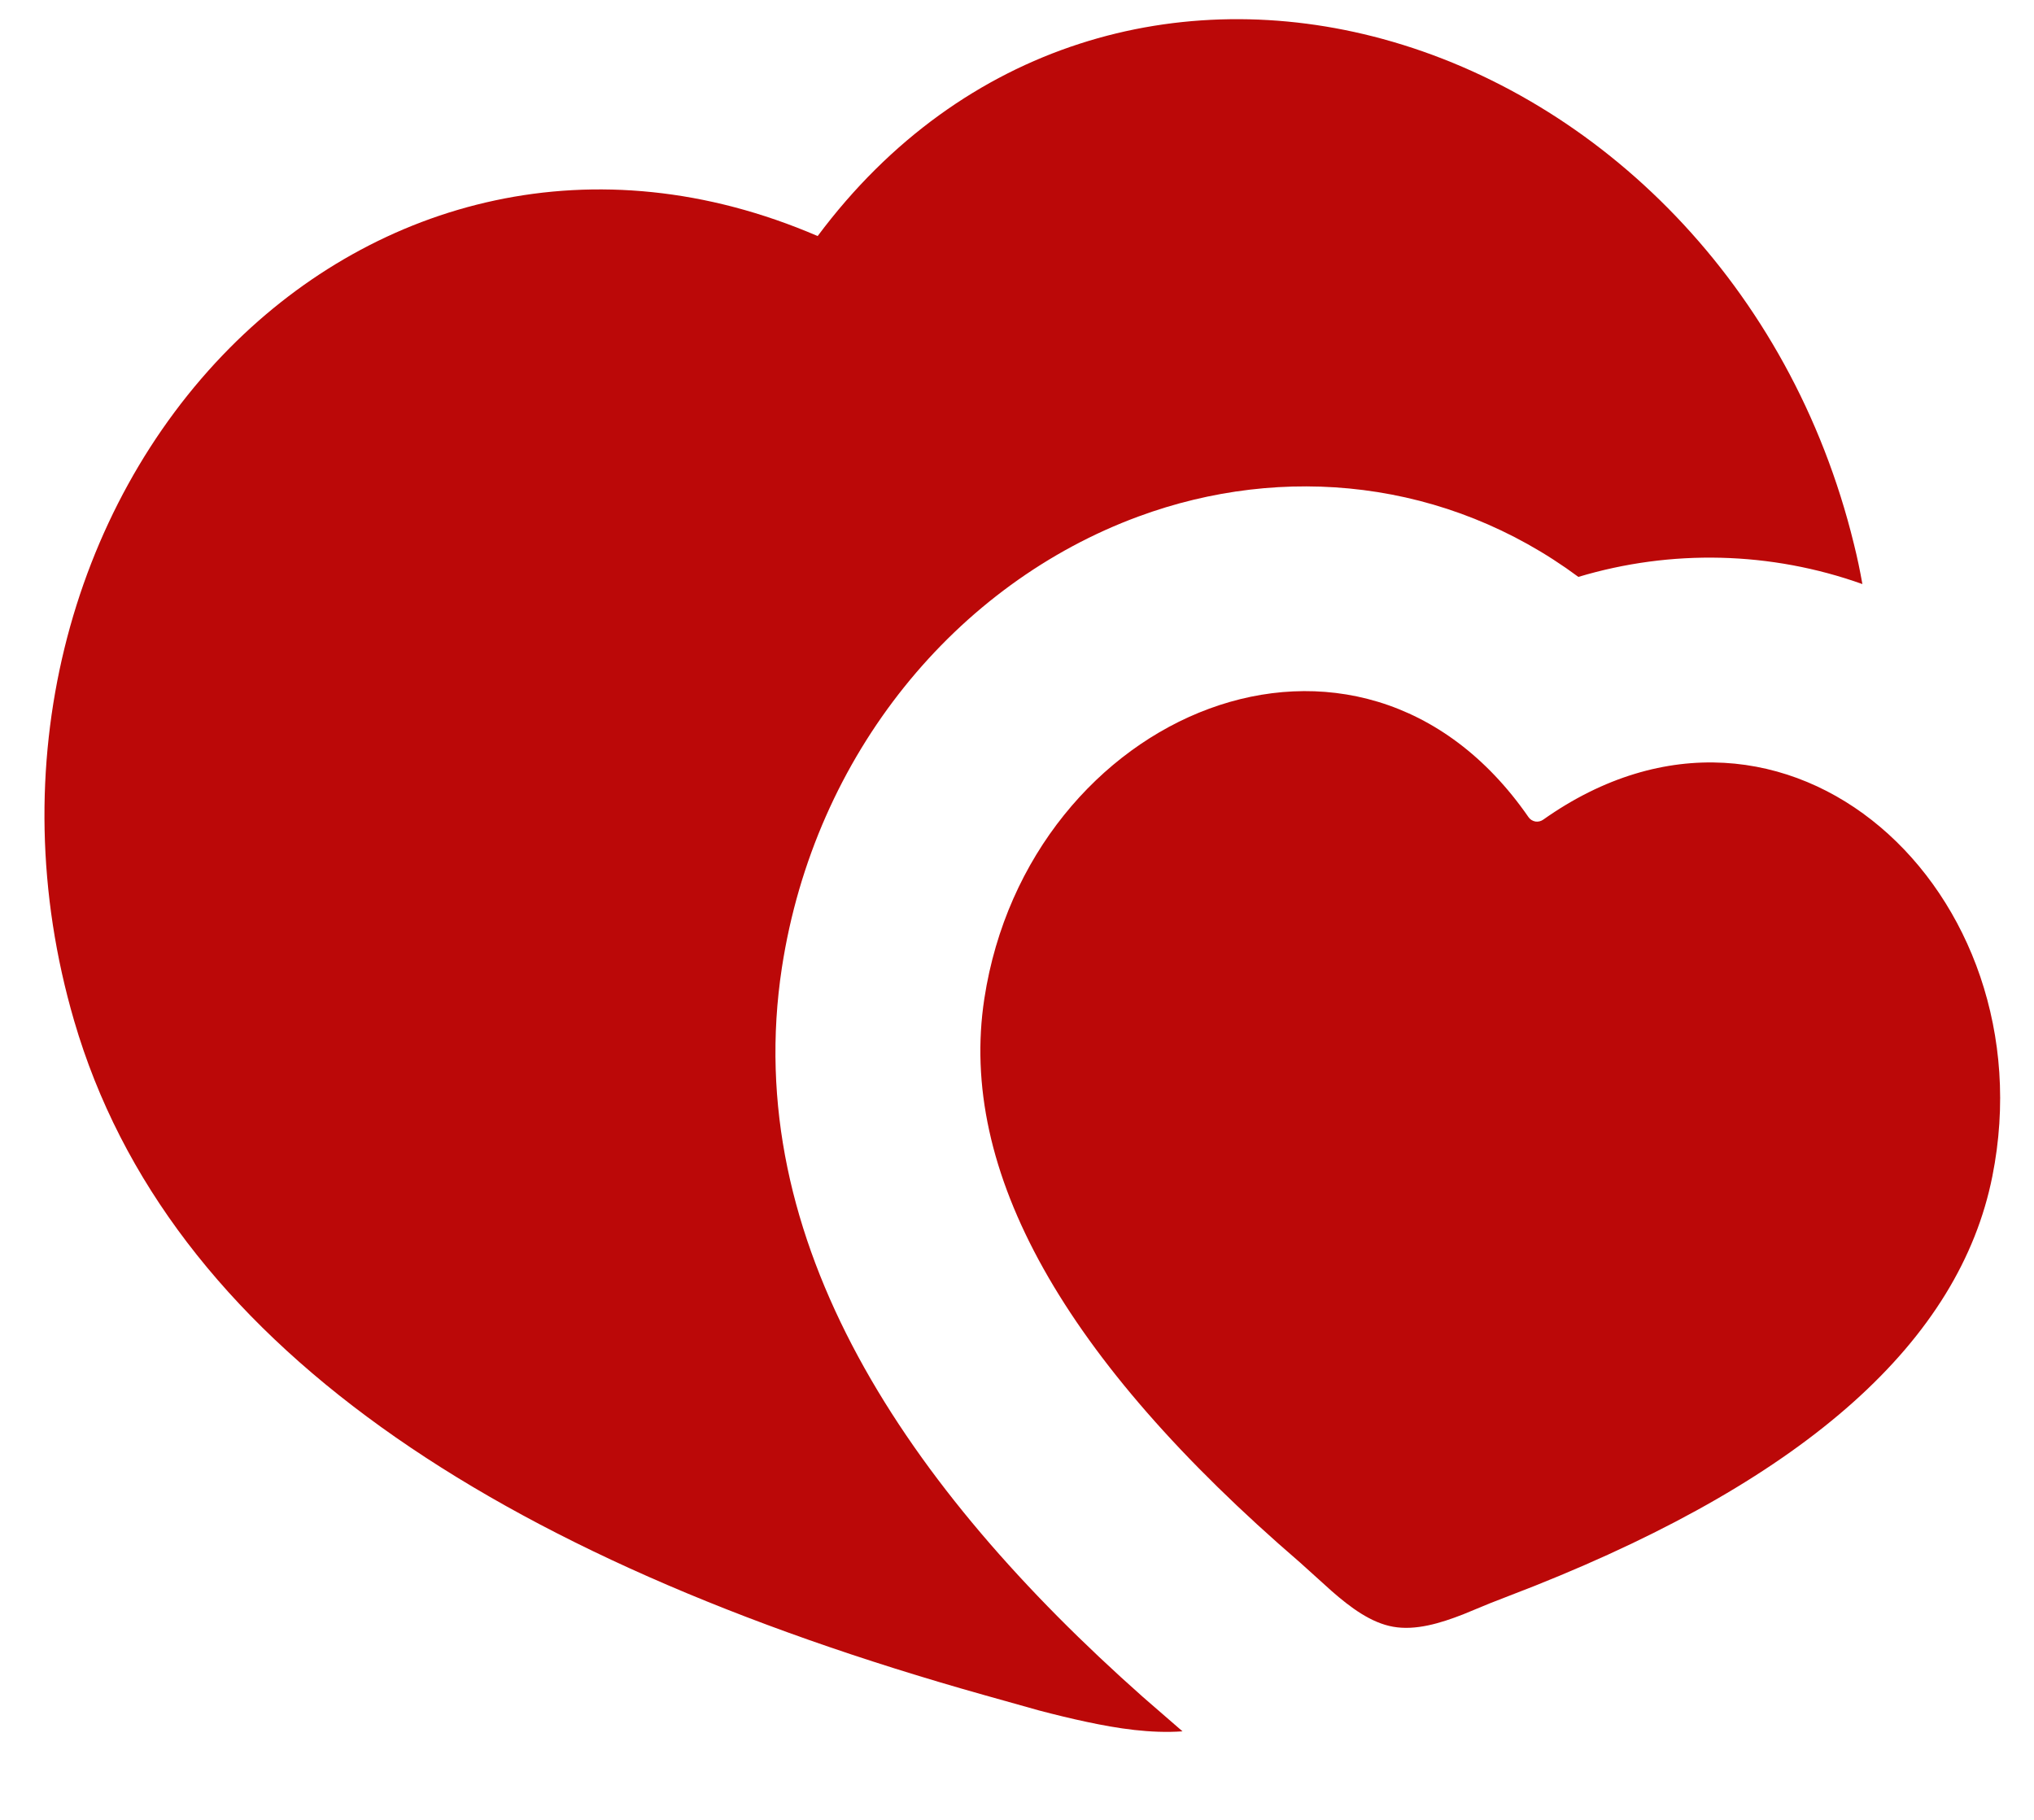 <?xml version="1.0" encoding="UTF-8"?> <svg xmlns="http://www.w3.org/2000/svg" width="19" height="17" viewBox="0 0 19 17" fill="none"><path d="M7.638 2.205C8.996 0.384 11.037 -0.148 12.916 0.364C14.943 0.916 16.726 2.657 17.318 5.083C17.349 5.207 17.375 5.331 17.397 5.456C16.543 5.151 15.613 5.128 14.744 5.389C13.514 4.478 11.989 4.325 10.634 4.825C8.936 5.451 7.611 7.039 7.304 9.038C6.912 11.598 8.471 13.897 10.675 15.851L11.046 16.173C10.747 16.194 10.443 16.147 10.152 16.085C10.002 16.053 9.854 16.017 9.706 15.978L9.193 15.834C4.627 14.55 1.57 12.54 0.693 9.537C-0.007 7.141 0.667 4.741 2.147 3.249C3.519 1.867 5.552 1.307 7.638 2.205ZM9.195 9.328C9.604 6.658 12.692 5.342 14.278 7.633C14.293 7.655 14.316 7.669 14.342 7.674C14.367 7.678 14.394 7.672 14.415 7.657C16.689 6.047 19.14 8.339 18.611 10.988C18.305 12.525 16.88 13.8 14.336 14.814L13.92 14.976L13.668 15.08C13.451 15.165 13.222 15.233 13.014 15.196C12.808 15.16 12.616 15.017 12.441 14.864L12.144 14.596C9.932 12.692 8.948 10.936 9.195 9.328Z" fill="#BB0808"></path></svg> 